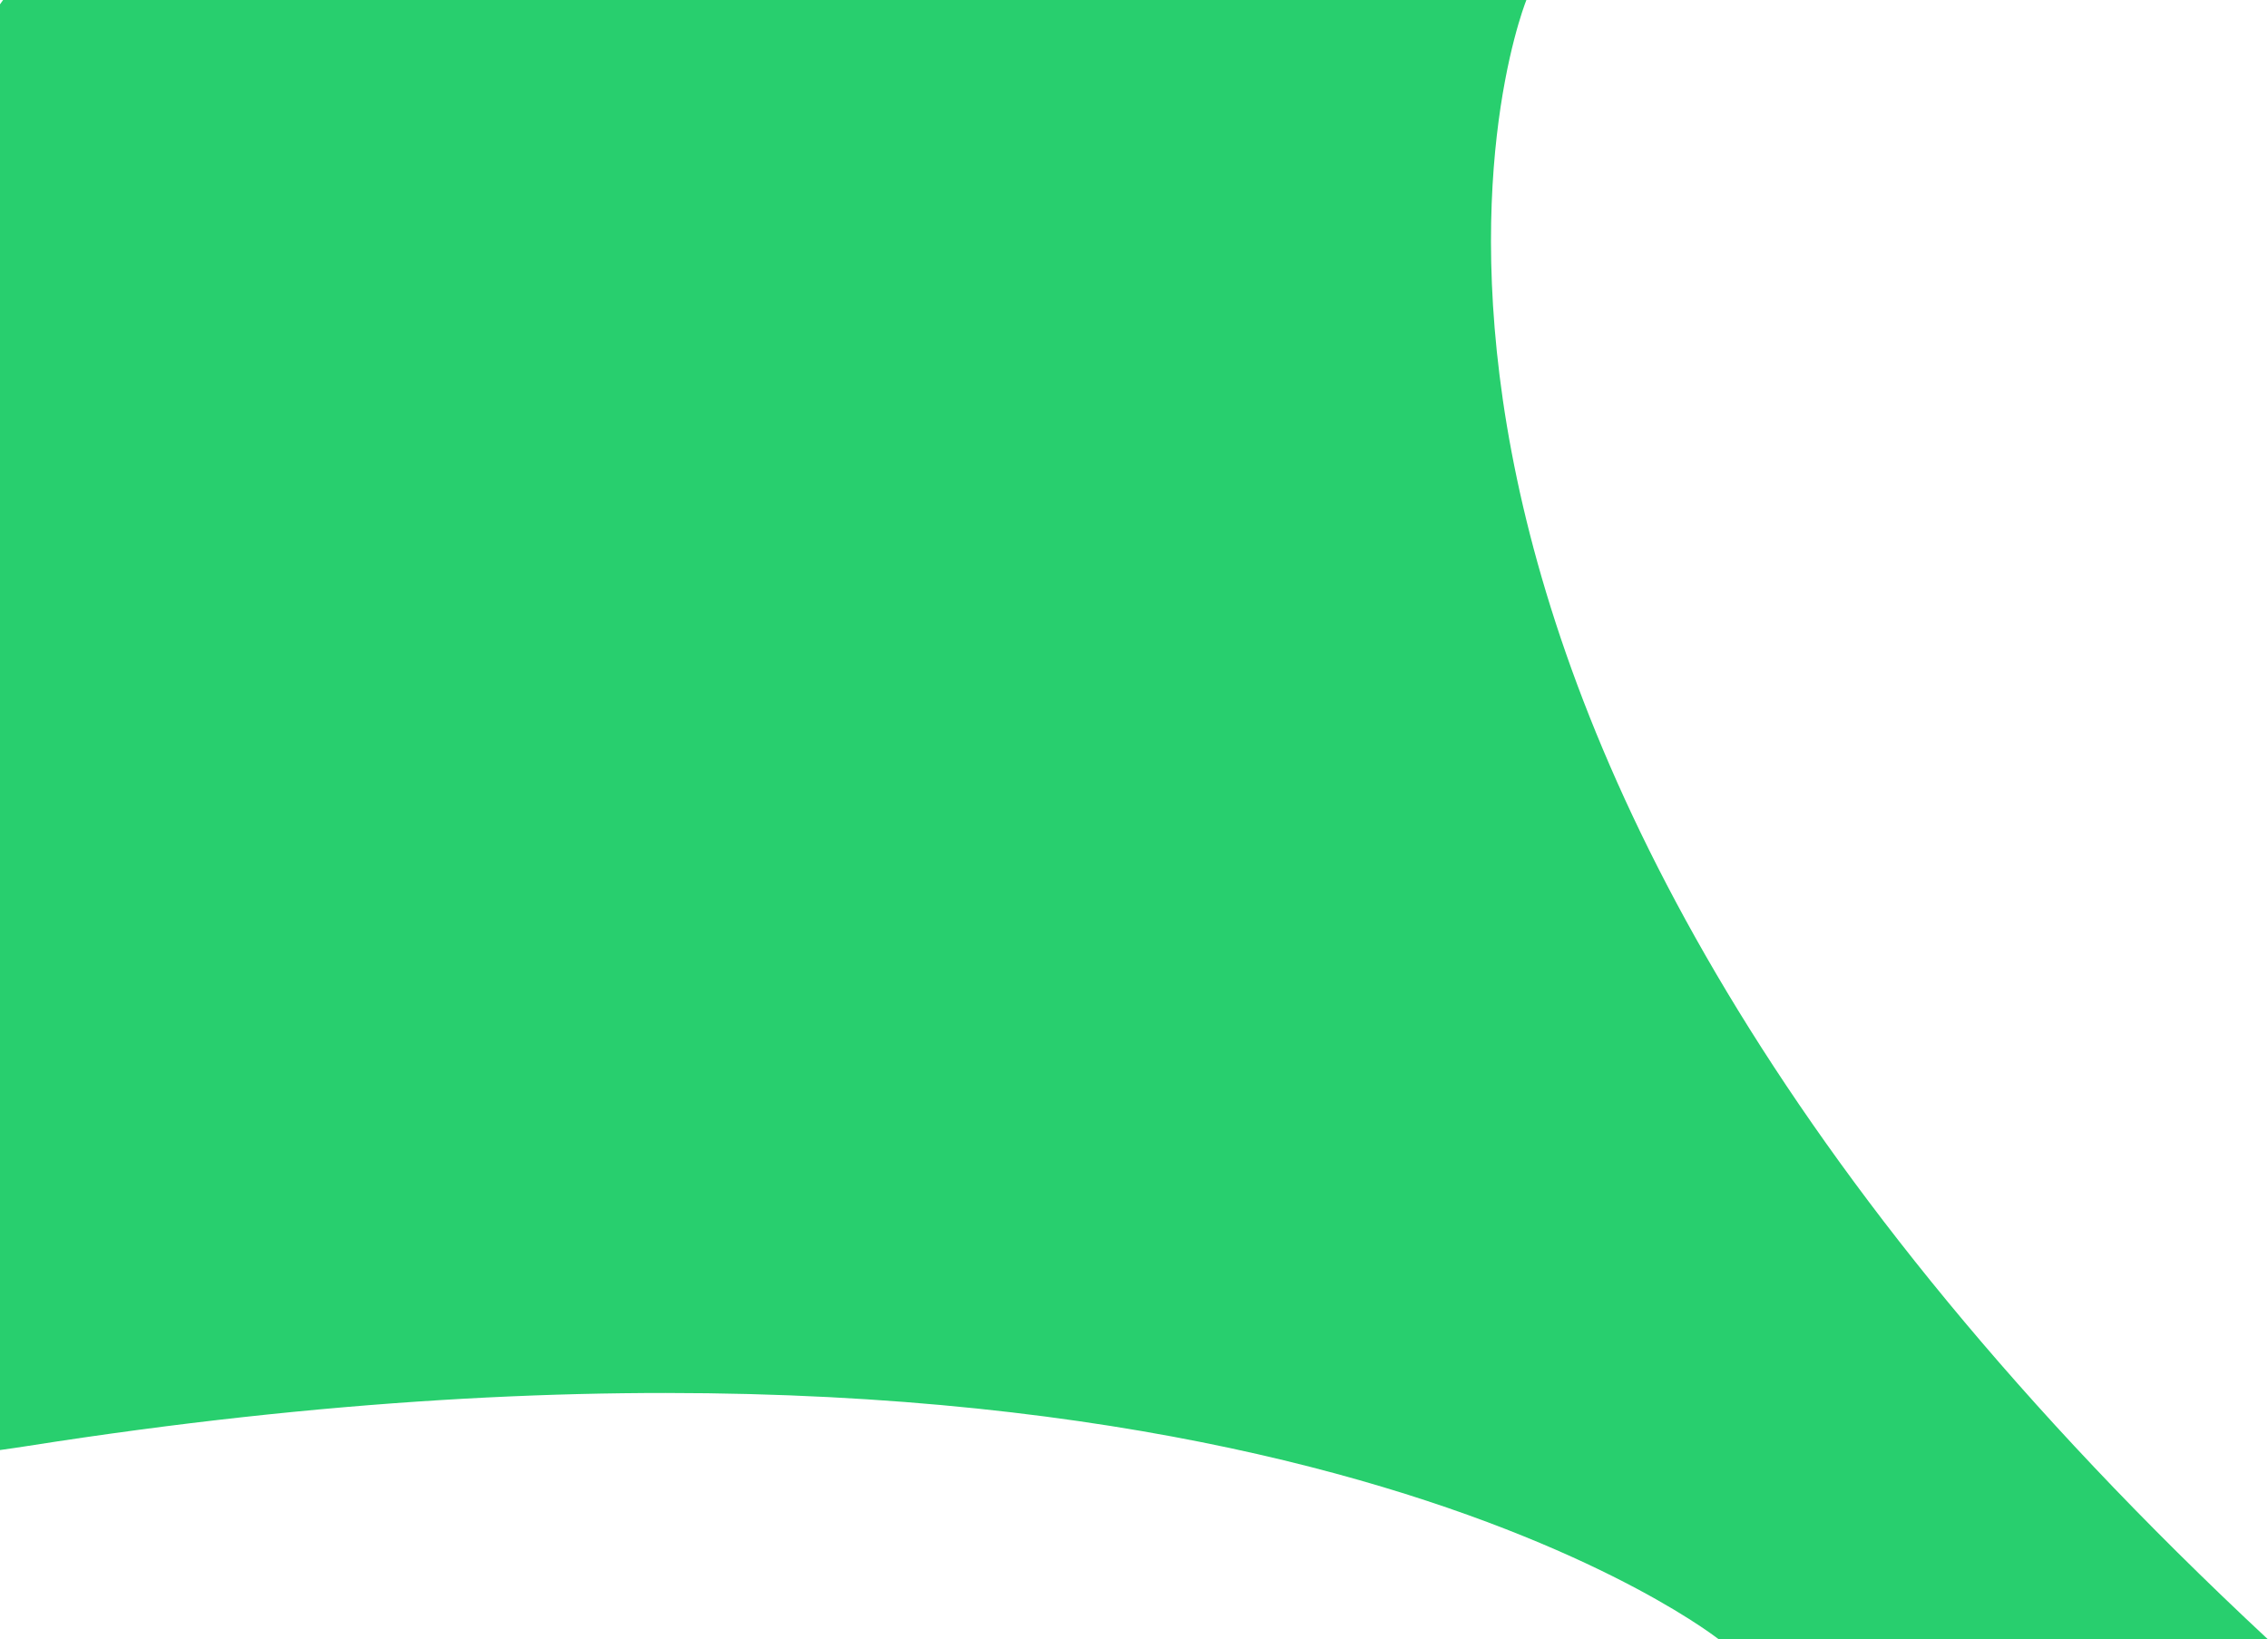 <svg xmlns="http://www.w3.org/2000/svg" width="1449.588" height="1048" viewBox="0 0 1449.588 1048">
  <path id="Intersection_7" data-name="Intersection 7" d="M116.483-3627.5c-13.4-10.376-323.392-242.58-1080.259-123.733-6.189.972-12.33,1.876-18.325,2.7v-924.216c.93-1.3,1.6-2.231,1.971-2.751H-6.518c-6.534,16.712-167.509,450.337,474.006,1048Z" transform="translate(982.1 4675.5)" fill="#11ca5f" opacity="0.9"/>
</svg>
